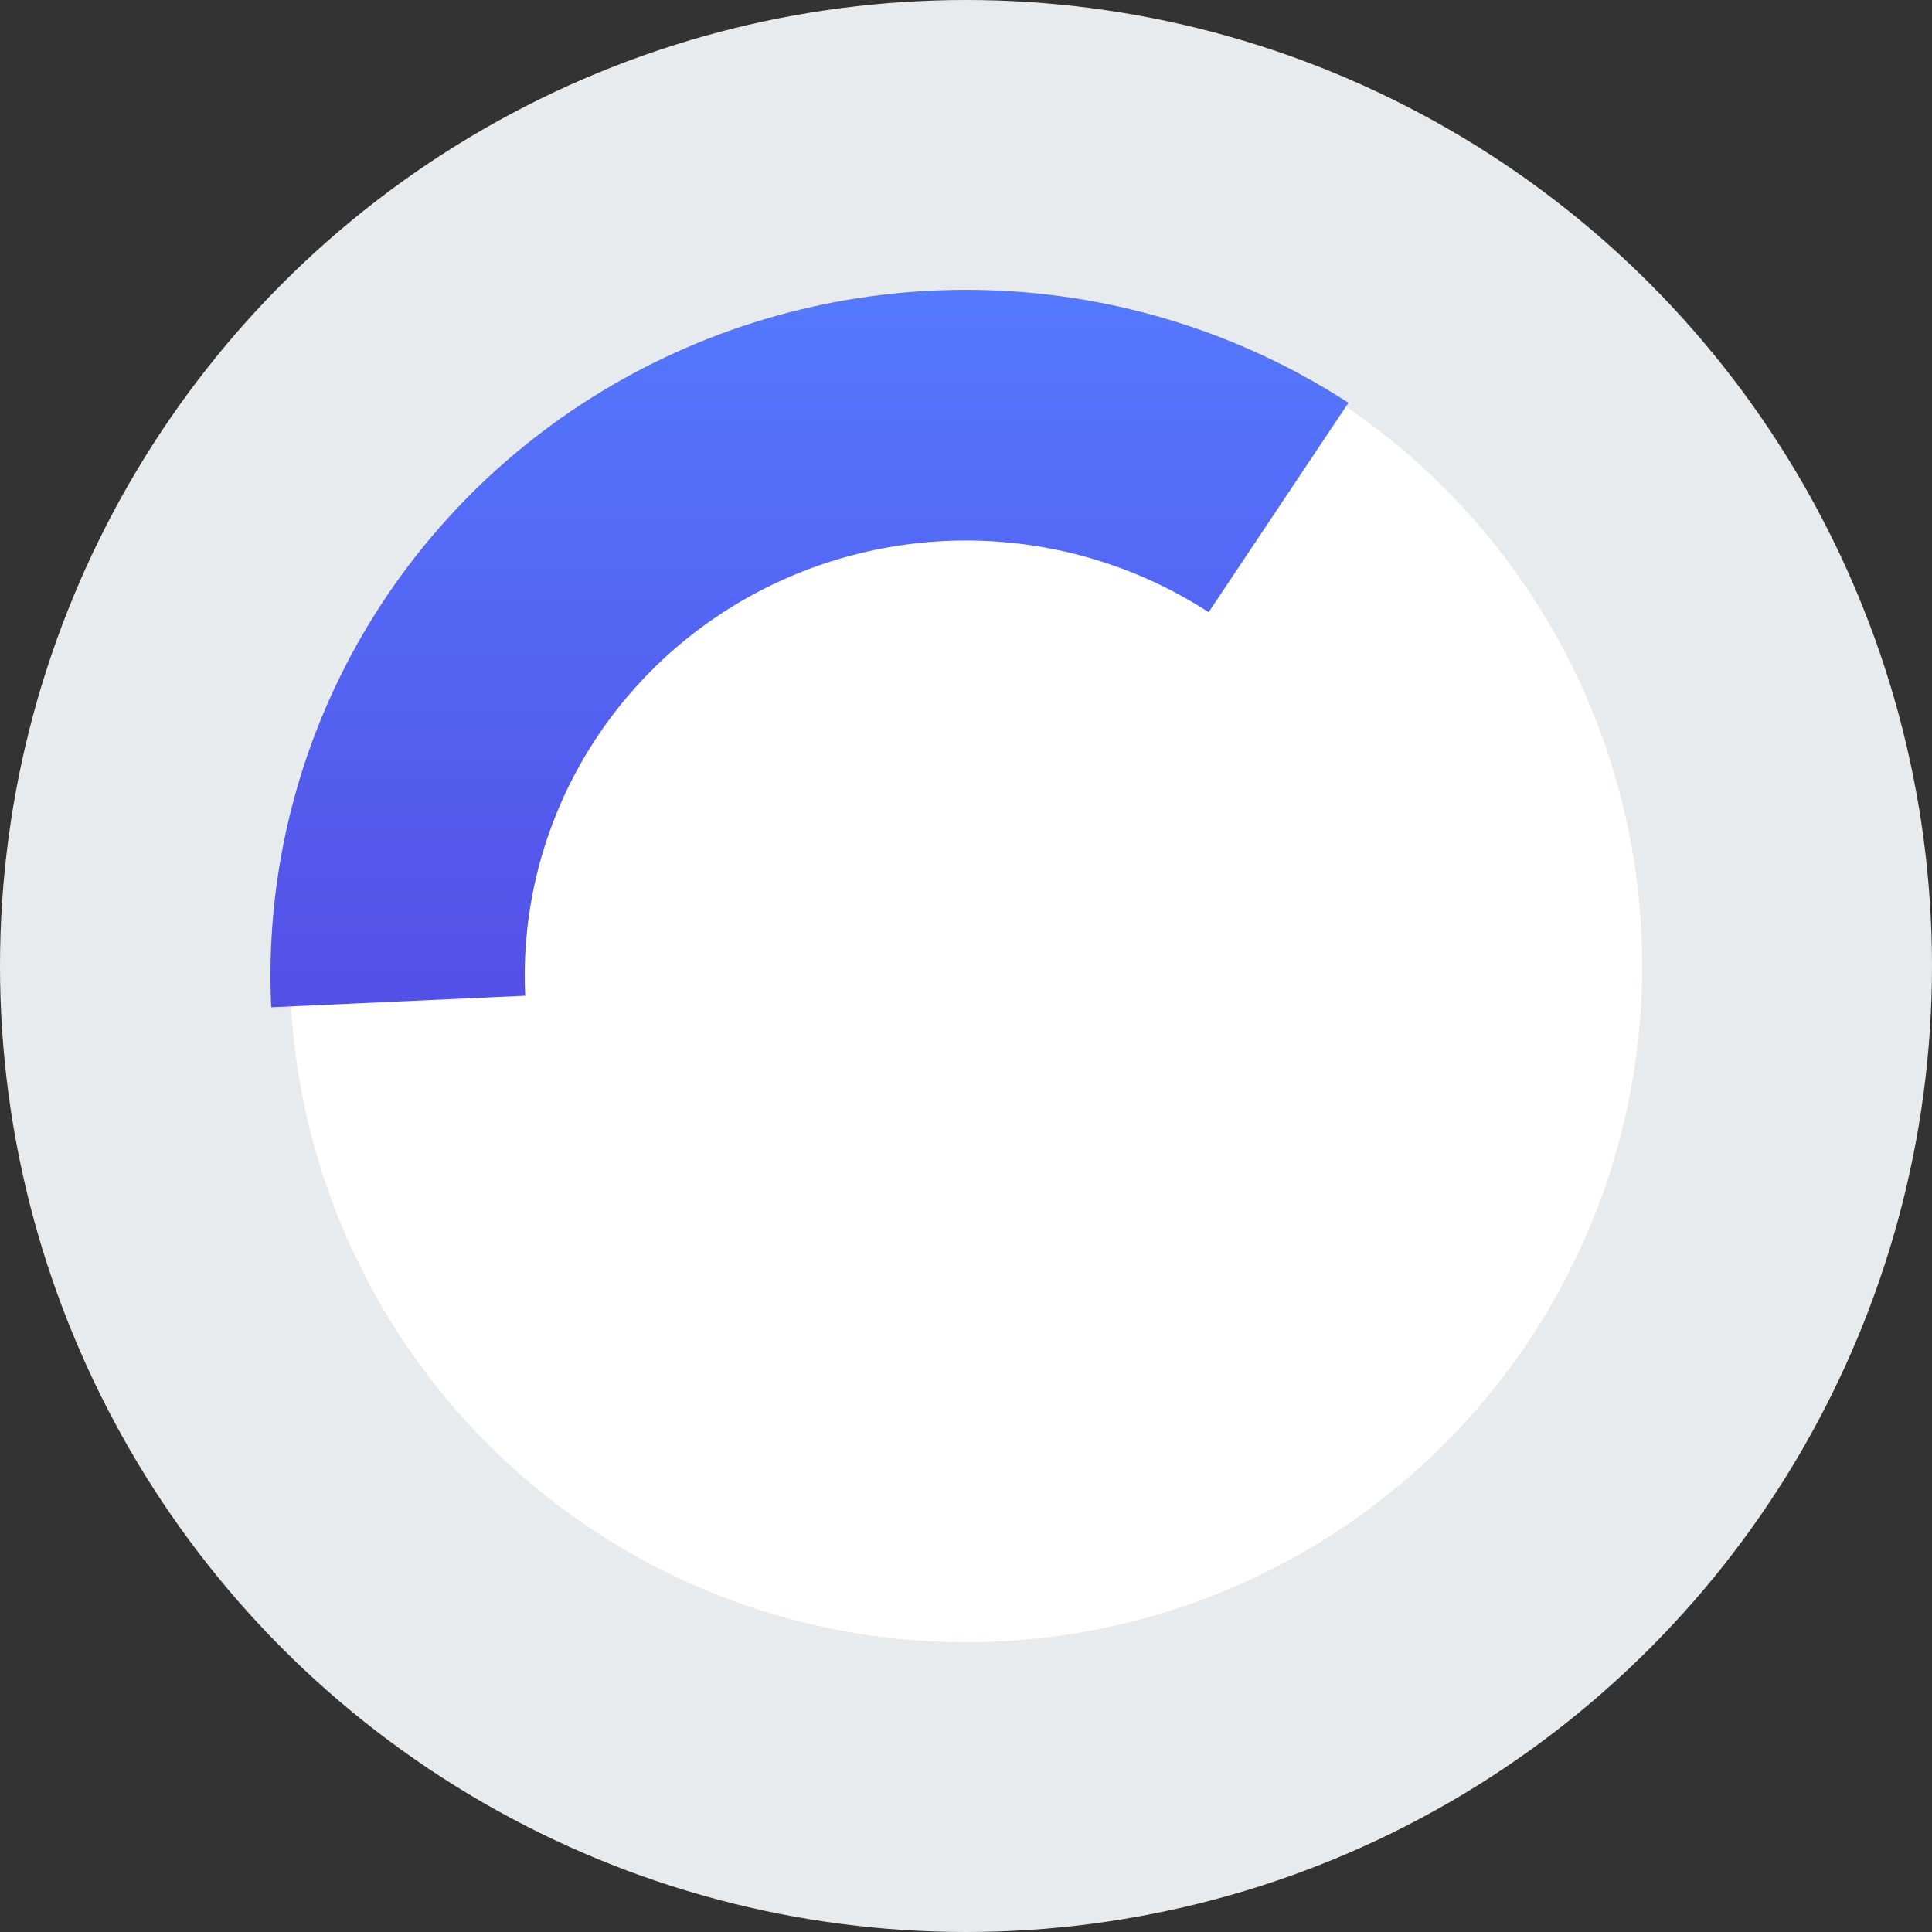 <svg width="100" height="100" viewBox="0 0 100 100" fill="none" xmlns="http://www.w3.org/2000/svg">
<rect x="0" y="0" width="100" height="100" fill="#333333" stroke="none"/>
<g id="Group 7195">
<g id="Group 14">
<circle id="Ellipse 1" cx="50" cy="50" r="42.5" fill="white" stroke="#E8EBED" stroke-width="15"/>
<path id="Ellipse 2" d="M69.795 20.849C64.25 17.249 57.803 15.231 51.167 15.019C44.532 14.806 37.966 16.408 32.195 19.646C26.425 22.884 21.675 27.632 18.471 33.366C15.266 39.1 13.732 45.596 14.038 52.136L27.184 51.538C26.989 47.389 27.963 43.267 29.996 39.629C32.029 35.991 35.042 32.978 38.704 30.924C42.365 28.87 46.531 27.854 50.741 27.988C54.951 28.123 59.041 29.403 62.559 31.687L69.795 20.849Z" fill="url(#paint0_linear_838_6060)"/>
</g>
</g>
<defs>
<linearGradient id="paint0_linear_838_6060" x1="50" y1="15" x2="50" y2="86" gradientUnits="userSpaceOnUse">
<stop stop-color="#5479FF"/>
<stop offset="1" stop-color="#5329D0"/>
</linearGradient>
</defs>
</svg>
